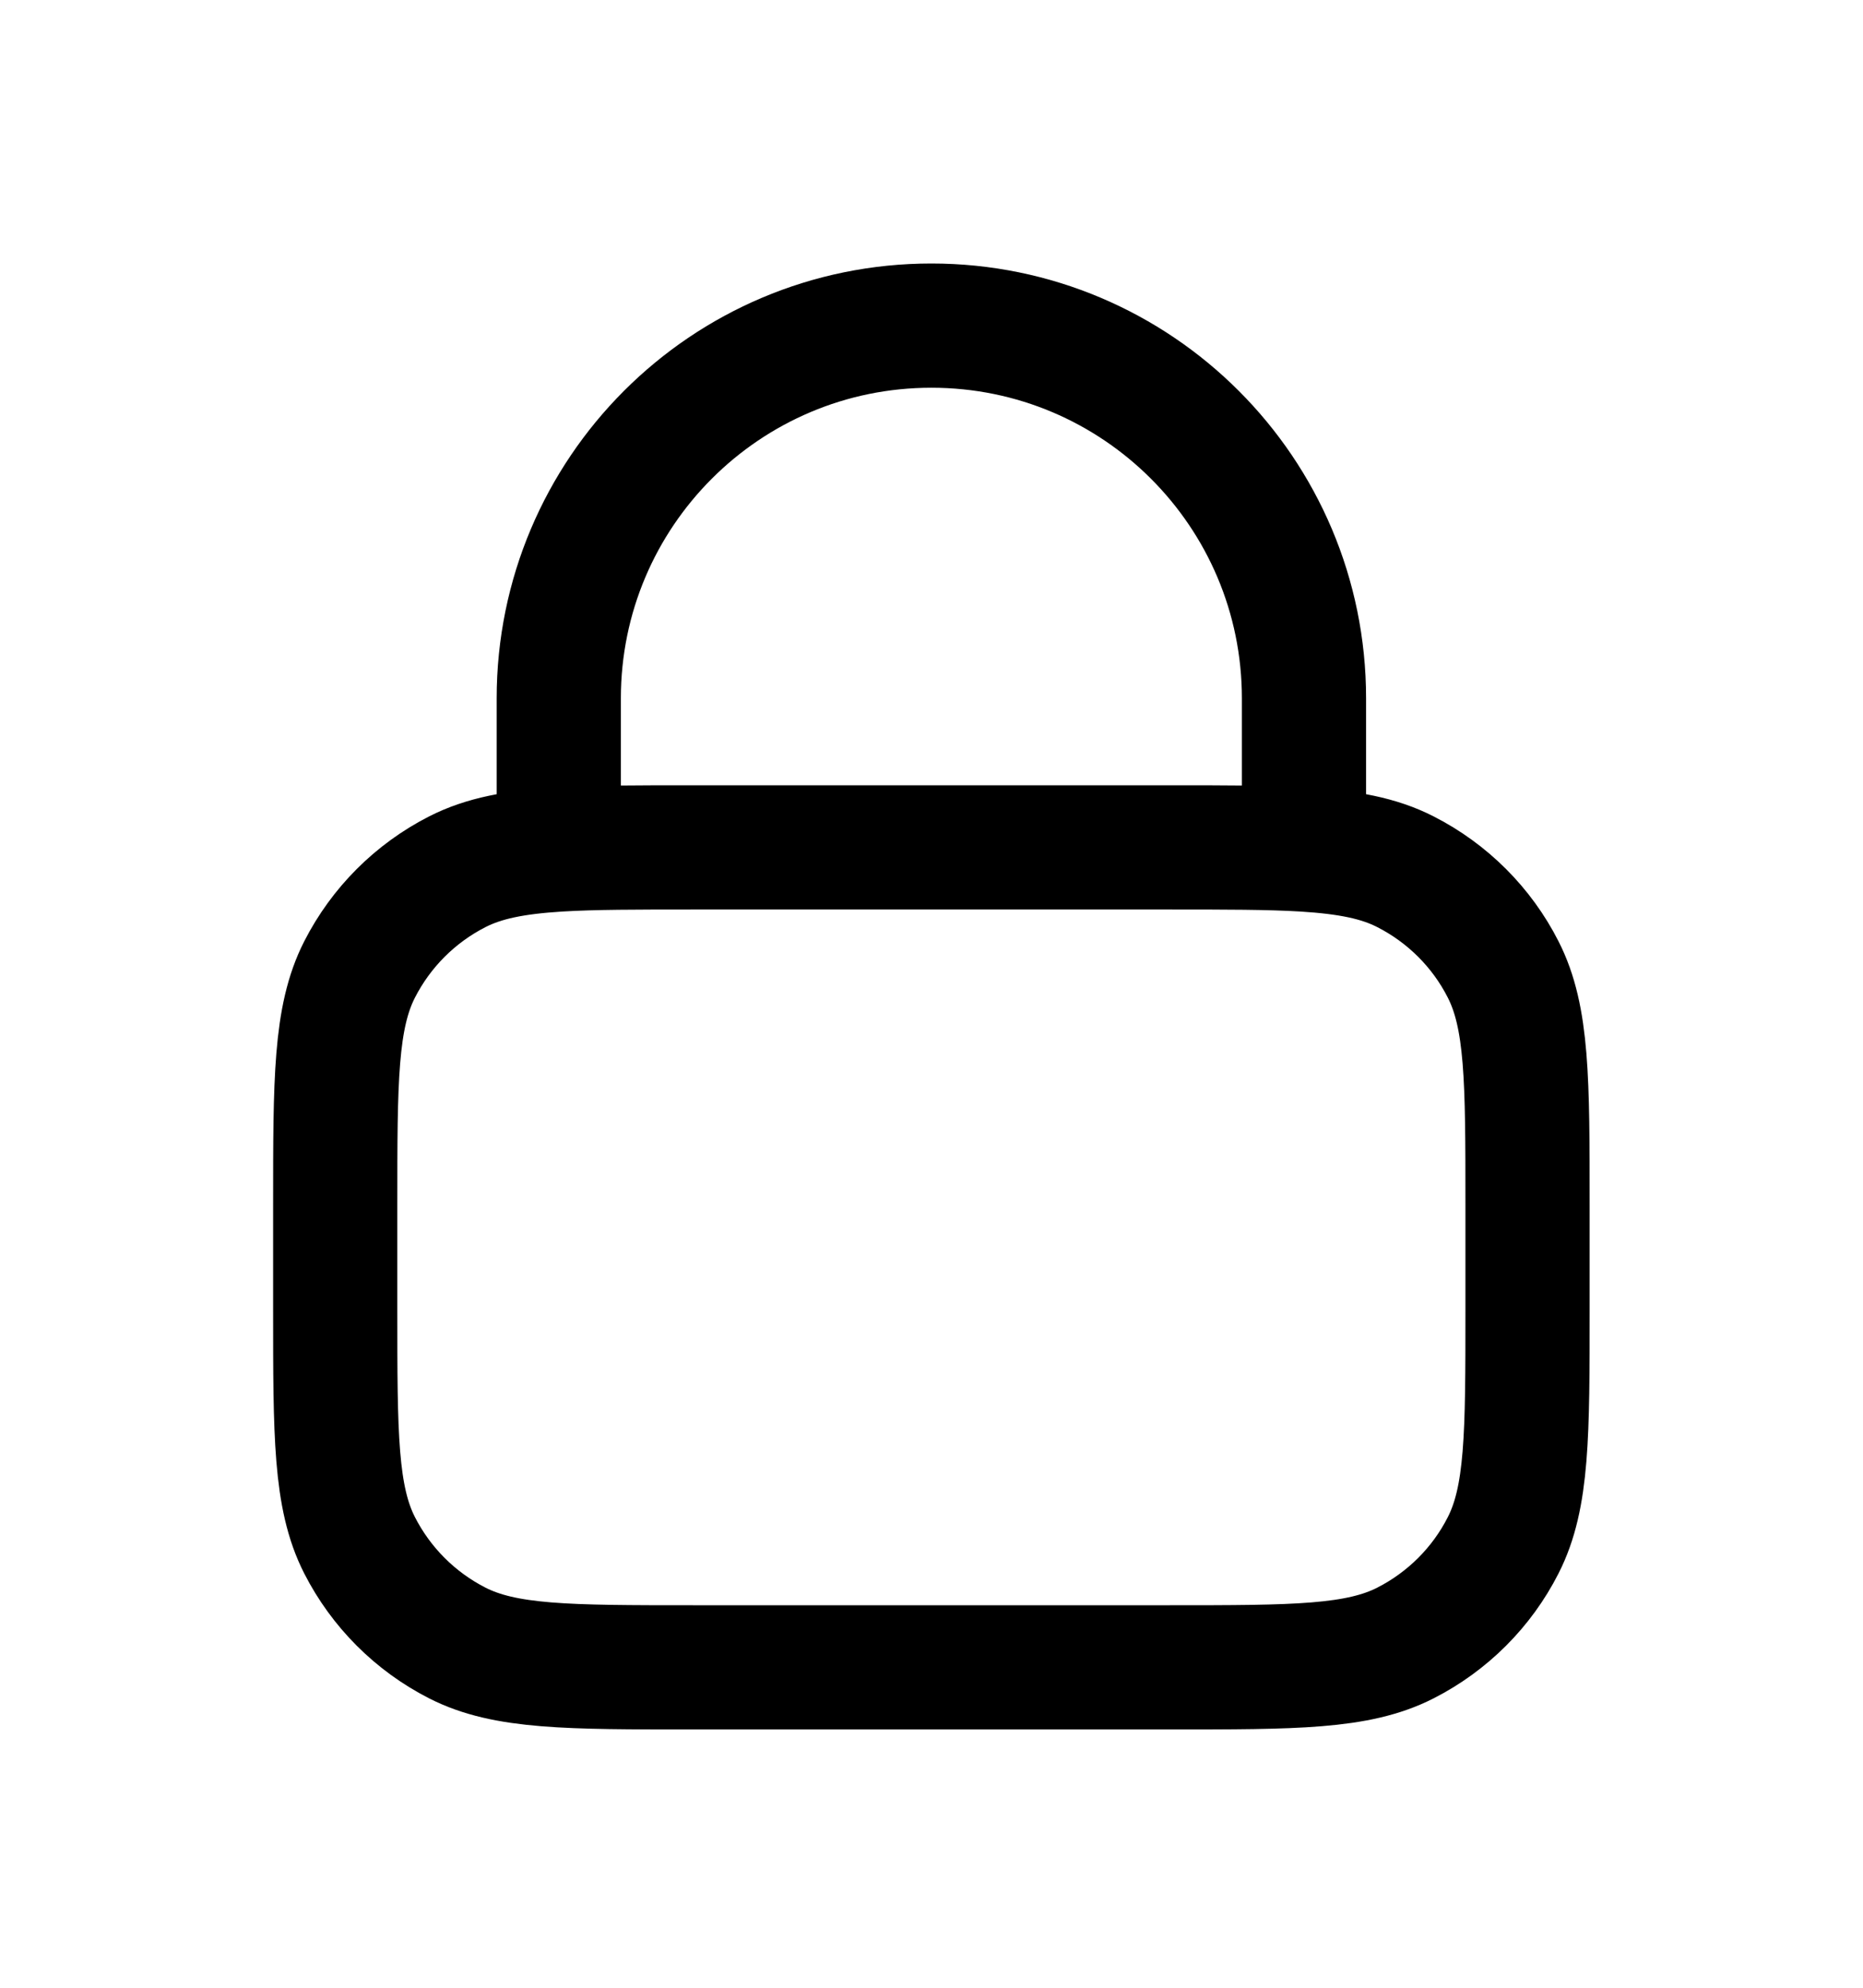 <svg width="15" height="16" viewBox="0 0 15 16" fill="none" xmlns="http://www.w3.org/2000/svg">
<path d="M4.499 6.838C4.782 6.821 5.131 6.821 5.579 6.821H9.419C9.868 6.821 10.216 6.821 10.499 6.838M4.499 6.838C4.146 6.86 3.896 6.908 3.682 7.017C3.343 7.19 3.068 7.465 2.895 7.804C2.699 8.189 2.699 8.693 2.699 9.701V10.541C2.699 11.549 2.699 12.053 2.895 12.438C3.068 12.777 3.343 13.052 3.682 13.225C4.067 13.421 4.571 13.421 5.579 13.421H9.419C10.427 13.421 10.931 13.421 11.316 13.225C11.655 13.052 11.931 12.777 12.103 12.438C12.299 12.053 12.299 11.549 12.299 10.541V9.701C12.299 8.693 12.299 8.189 12.103 7.804C11.931 7.465 11.655 7.19 11.316 7.017C11.103 6.908 10.852 6.86 10.499 6.838M4.499 6.838V5.621C4.499 3.964 5.842 2.621 7.499 2.621C9.156 2.621 10.499 3.964 10.499 5.621V6.838" stroke="black" stroke-linecap="round" stroke-linejoin="round"/>
</svg>
